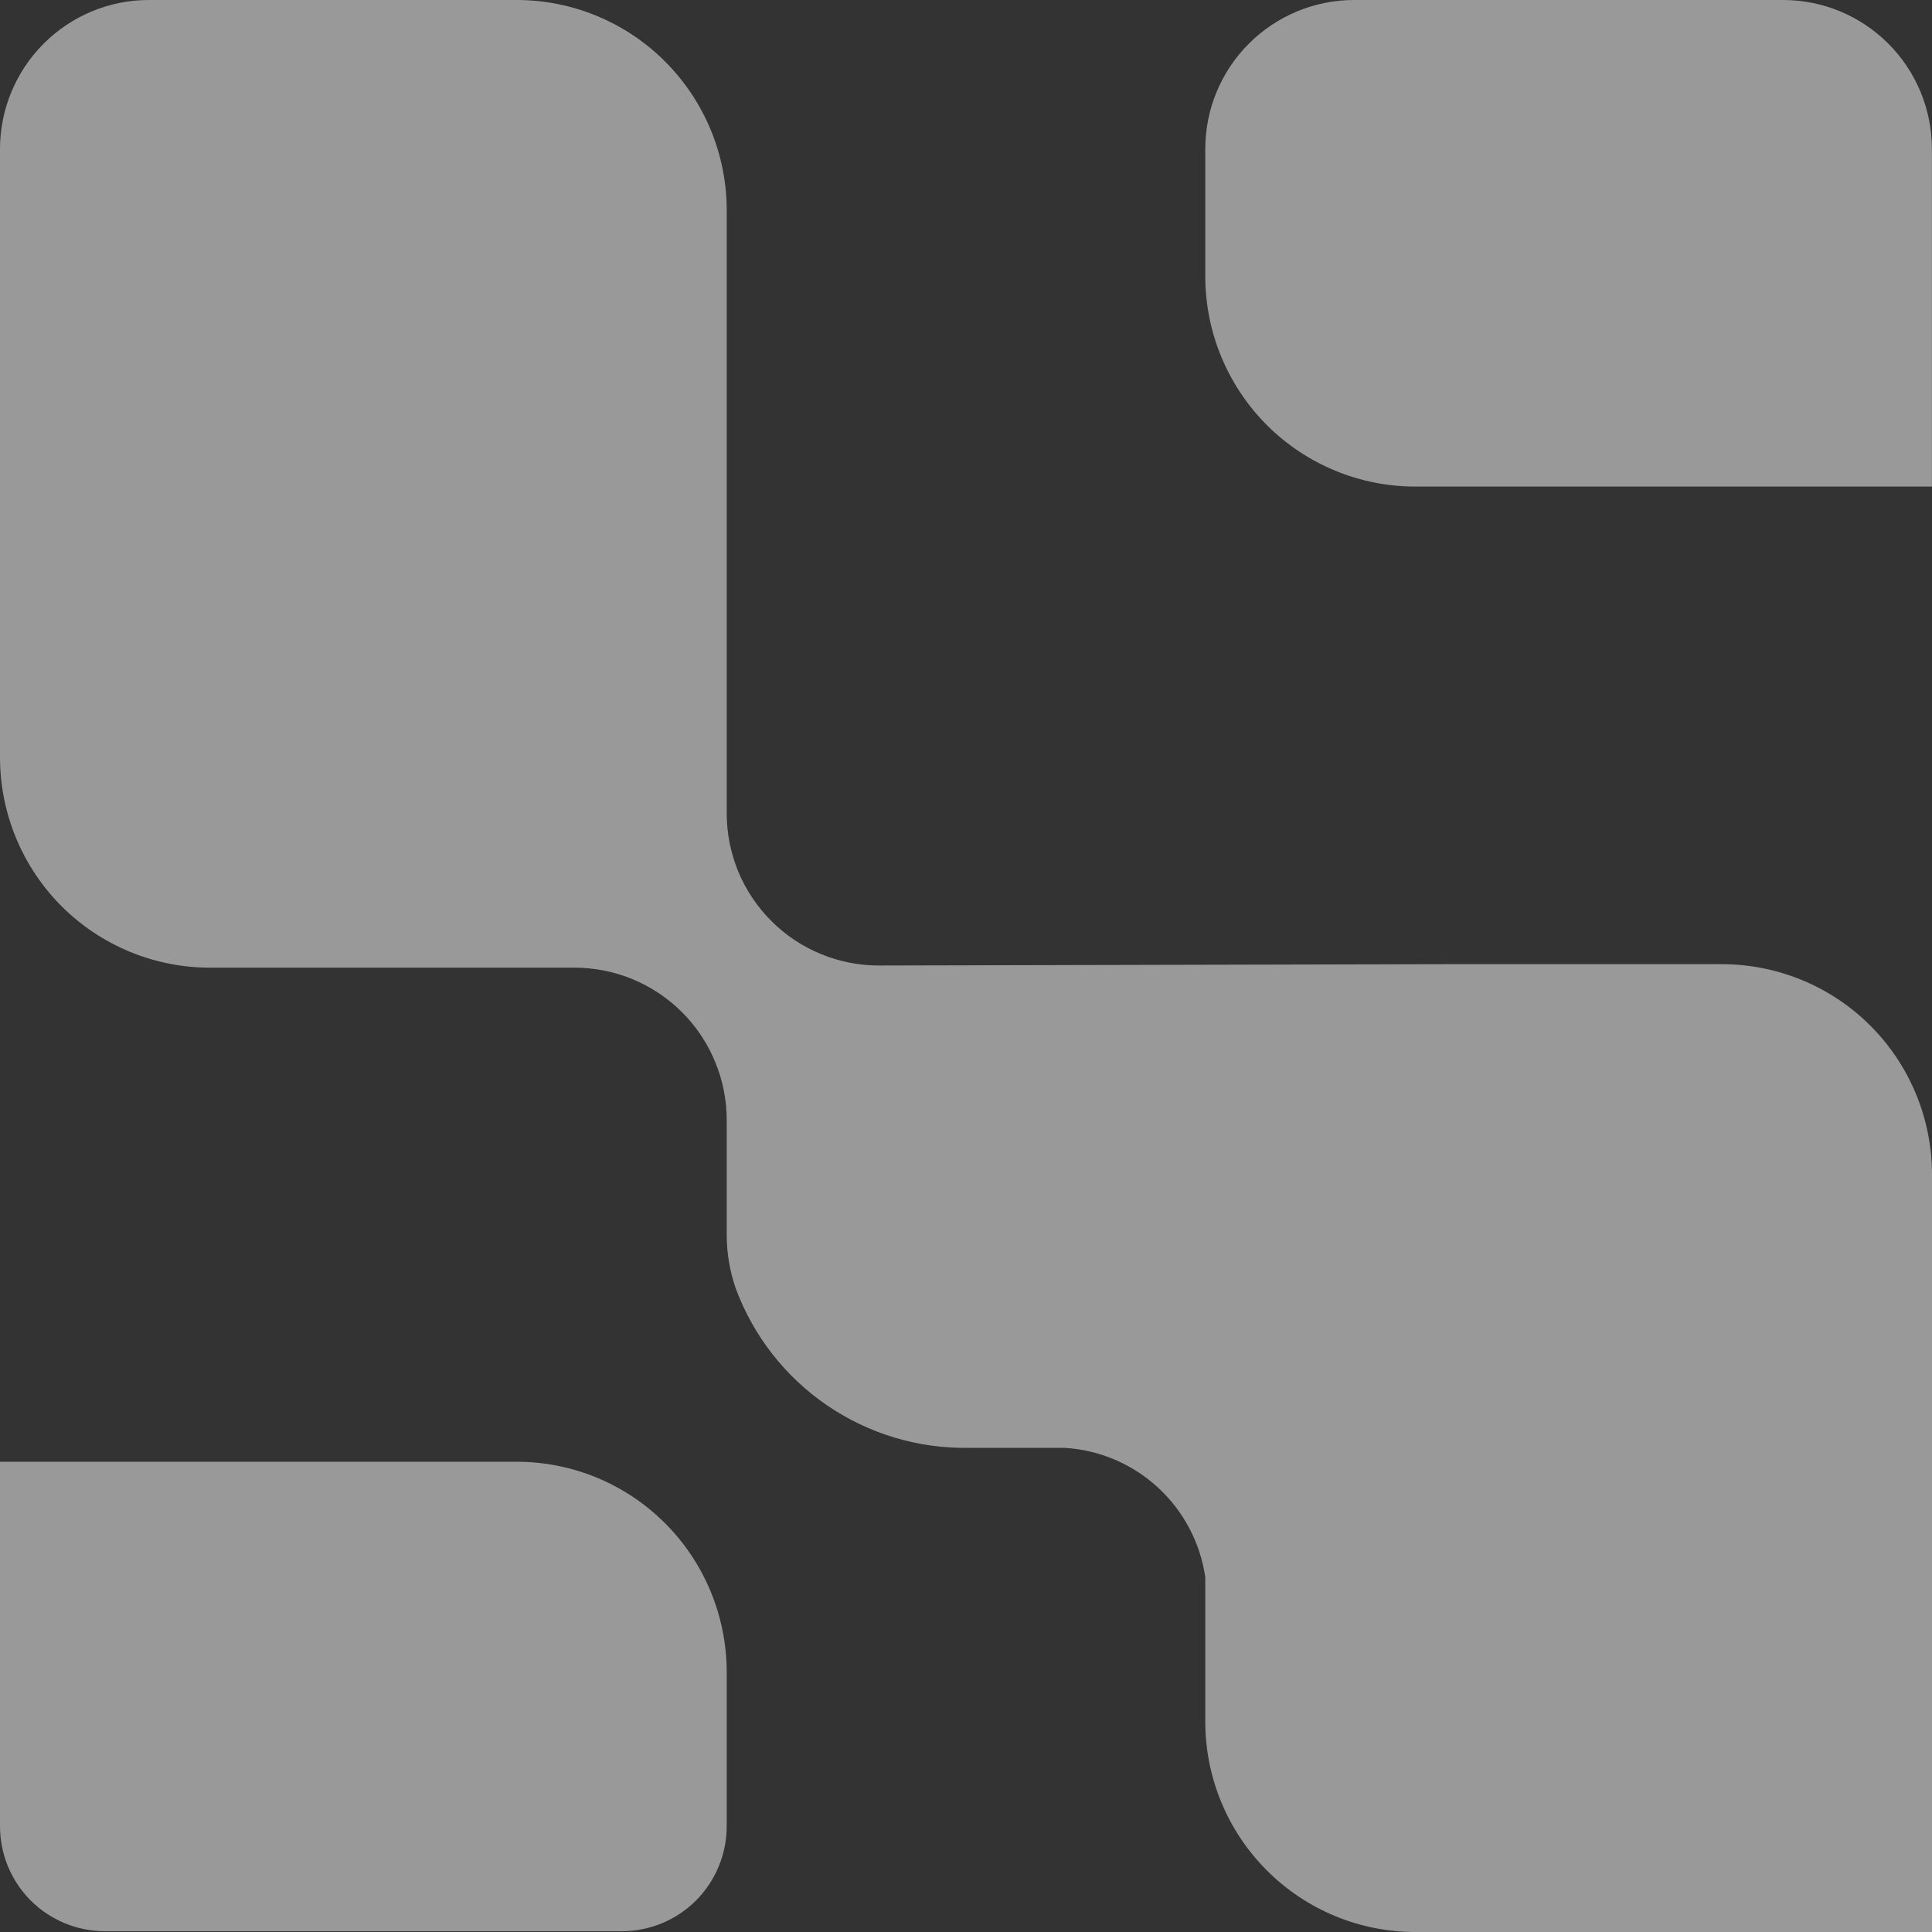 <svg width="20" height="20" viewBox="0 0 20 20" fill="none" xmlns="http://www.w3.org/2000/svg">
<rect x="0" y="0" width="20" height="20" fill="#333333" stroke="none"/>
<g clip-path="url(#clip0_1462_676)">
<g clip-path="url(#clip1_1462_676)">
<path d="M18.459 0H14.017C13.609 0 13.217 0.163 12.928 0.452C12.639 0.741 12.477 1.133 12.477 1.542V2.867C12.479 3.444 12.709 3.995 13.116 4.402C13.524 4.809 14.076 5.037 14.652 5.037H19.999V1.542C19.999 1.133 19.837 0.741 19.548 0.452C19.259 0.162 18.867 0 18.459 0Z" fill="white" fill-opacity="0.5"/>
<path d="M5.349 15.132H0V18.904C0 19.193 0.114 19.47 0.318 19.674C0.522 19.878 0.799 19.992 1.087 19.992H6.436C6.724 19.992 7.001 19.878 7.205 19.674C7.408 19.47 7.523 19.193 7.523 18.904V17.308C7.522 16.731 7.293 16.177 6.886 15.77C6.478 15.361 5.926 15.132 5.349 15.132Z" fill="white" fill-opacity="0.5"/>
<path d="M17.826 9.981H14.963L9.105 9.995C8.898 9.996 8.692 9.956 8.5 9.877C8.309 9.799 8.134 9.683 7.987 9.536C7.84 9.39 7.723 9.216 7.643 9.024C7.564 8.832 7.523 8.627 7.523 8.419V2.178C7.523 1.6 7.294 1.047 6.886 0.638C6.479 0.23 5.926 0 5.349 0L1.54 0C1.132 0 0.74 0.163 0.452 0.452C0.163 0.741 0 1.133 0 1.542L0 7.847C0.002 8.424 0.232 8.976 0.639 9.383C1.047 9.789 1.599 10.018 2.175 10.017H5.943C6.15 10.017 6.356 10.057 6.547 10.136C6.739 10.215 6.913 10.331 7.06 10.478C7.207 10.624 7.323 10.798 7.402 10.99C7.482 11.181 7.523 11.387 7.523 11.594V12.782C7.523 12.973 7.555 13.162 7.618 13.342C7.8 13.831 8.129 14.252 8.56 14.547C8.991 14.842 9.502 14.996 10.023 14.988H11.02C11.379 15.009 11.721 15.154 11.986 15.398C12.252 15.642 12.425 15.97 12.477 16.327V17.822C12.477 18.4 12.706 18.954 13.114 19.362C13.522 19.771 14.075 20 14.652 20H20V12.153C19.998 11.576 19.769 11.024 19.361 10.617C18.954 10.21 18.402 9.982 17.826 9.981Z" fill="white" fill-opacity="0.5"/>
</g>
</g>
<defs>
<clipPath id="clip0_1462_676">
<rect width="20" height="20" fill="white"/>
</clipPath>
<clipPath id="clip1_1462_676">
<rect width="20" height="20" fill="white"/>
</clipPath>
</defs>
</svg>
